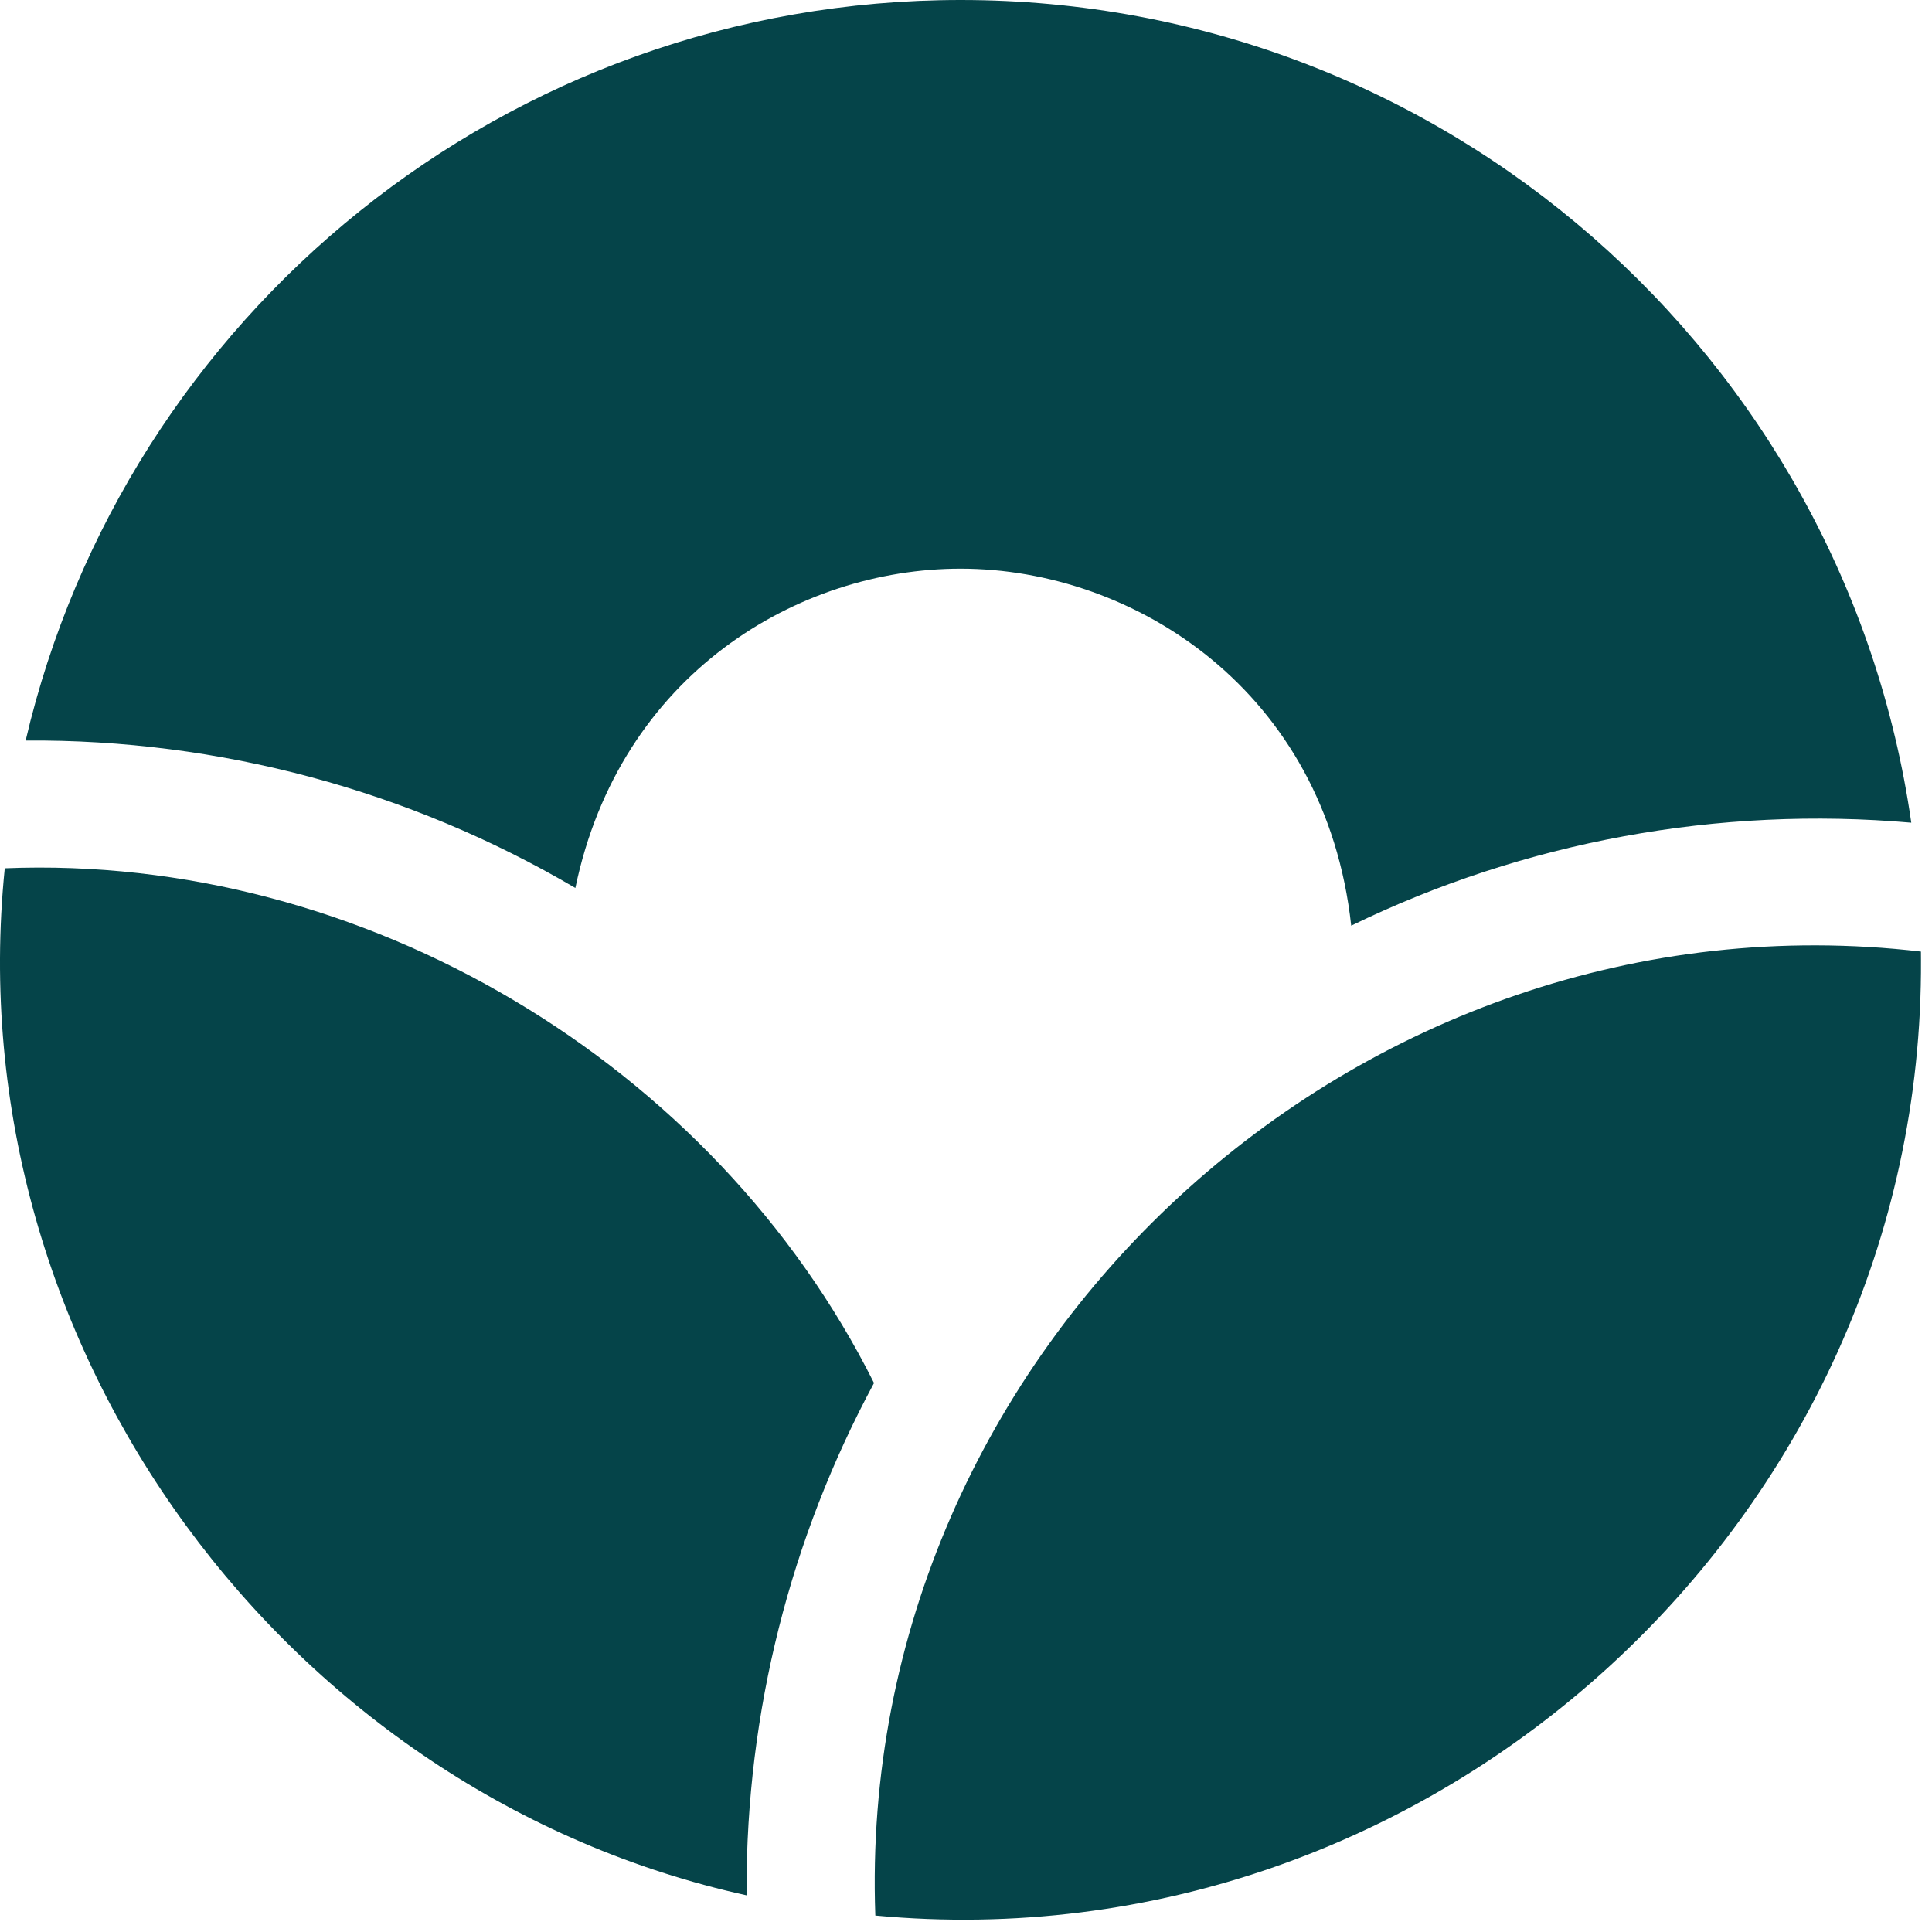<?xml version="1.0" standalone="no"?>
<!DOCTYPE svg PUBLIC "-//W3C//DTD SVG 20010904//EN"
        "http://www.w3.org/TR/2001/REC-SVG-20010904/DTD/svg10.dtd">
<svg width="4267pt" height="4267pt" viewBox="0 0 47 47" fill="none" xmlns="http://www.w3.org/2000/svg">
    <path d="M23.372 0C12.305 0 3.037 7.69 0.624 18.015C5.333 17.98 9.958 19.227 13.997 21.602C15.082 16.388 19.426 13.834 23.366 13.834C27.596 13.834 32.246 16.812 32.871 22.519C37.08 20.47 41.809 19.603 46.496 20.014C44.877 8.699 35.141 0 23.372 0Z" fill="#054449"/>
    <path d="M46.732 23.345C46.732 23.279 46.732 23.214 46.731 23.149C33.03 21.55 20.797 32.825 21.294 46.6C34.861 47.868 46.805 36.974 46.732 23.345Z" fill="#054449"/>
    <path d="M18.161 45.977C18.156 41.654 19.223 37.431 21.262 33.645C17.37 25.865 8.835 20.77 0.116 21.123C-1.075 32.872 7.034 43.66 18.161 46.108C18.161 46.064 18.161 46.02 18.161 45.977H18.161Z" fill="#054449"/>
</svg>
